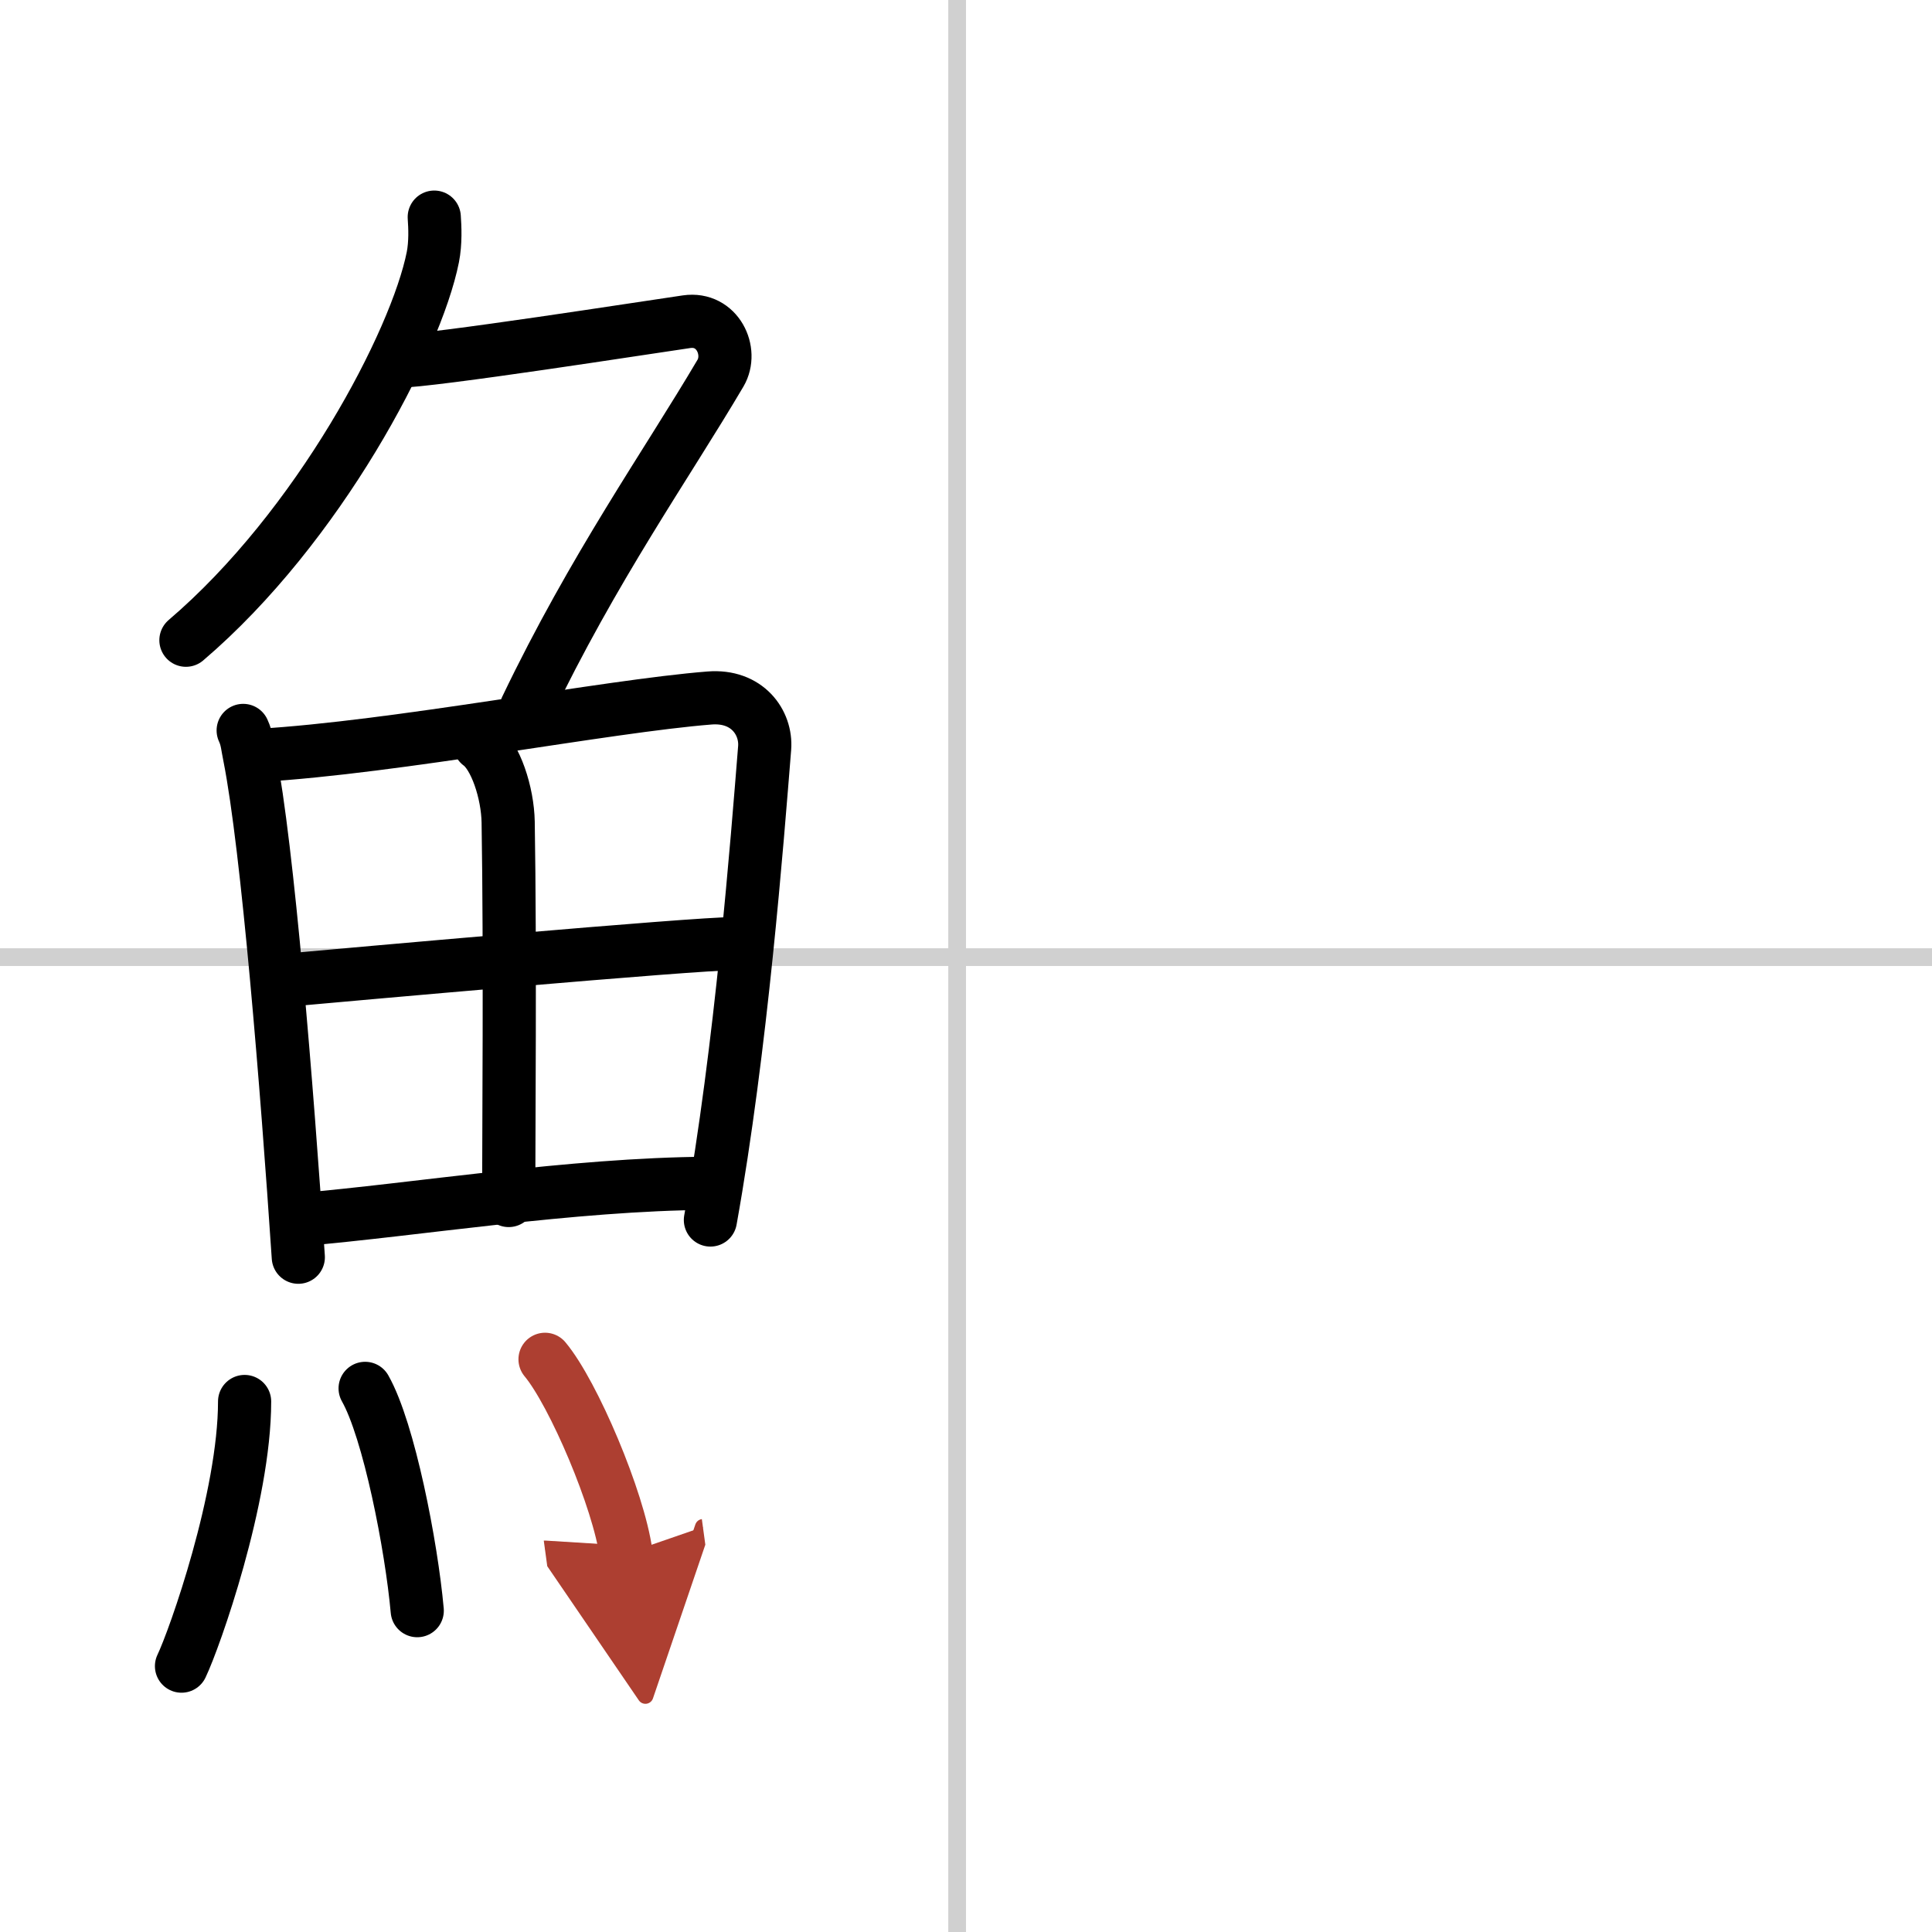 <svg width="400" height="400" viewBox="0 0 109 109" xmlns="http://www.w3.org/2000/svg"><defs><marker id="a" markerWidth="4" orient="auto" refX="1" refY="5" viewBox="0 0 10 10"><polyline points="0 0 10 5 0 10 1 5" fill="#ad3f31" stroke="#ad3f31"/></marker></defs><g fill="none" stroke="#000" stroke-linecap="round" stroke-linejoin="round" stroke-width="3"><rect width="100%" height="100%" fill="#fff" stroke="#fff"/><line x1="54" x2="54" y2="109" stroke="#d0d0d0" stroke-width="1"/><line x2="109" y1="54" y2="54" stroke="#d0d0d0" stroke-width="1"/><path d="m24.5 12.25c0.04 0.56 0.08 1.45-0.08 2.26-0.95 4.76-6.43 15.21-13.93 21.61"/><path d="m22.39 20.38c1.93 0 14.32-1.94 16.35-2.23 1.74-0.25 2.63 1.67 1.91 2.9-3.06 5.19-7.15 10.95-10.96 18.9"/><path d="m13.72 41.21c0.23 0.5 0.23 0.84 0.36 1.46 1.02 5.14 2.11 18.67 2.75 28.26"/><path d="m14.59 42.62c7.79-0.46 19.62-2.78 25.44-3.24 2.13-0.17 3.22 1.39 3.11 2.82-0.42 5.23-1.32 16.94-3.06 26.63"/><path d="m27.06 41.99c0.9 0.65 1.58 2.74 1.61 4.39 0.12 7.33 0.03 17.71 0.03 21.35"/><path d="m16.5 55.27c2.54-0.23 22.81-2.05 24.91-2.03"/><path d="m16.92 68.81c6.58-0.56 15.3-2 23.04-2.05"/><path d="m13.8 79.07c0 5.41-2.82 13.39-3.56 14.93"/><path d="m20.6 78.33c1.34 2.36 2.61 8.87 2.94 12.54"/><path d="m30.75 76.69c1.61 1.93 4.16 7.95 4.57 10.96" marker-end="url(#a)" stroke="#ad3f31"/></g></svg>
